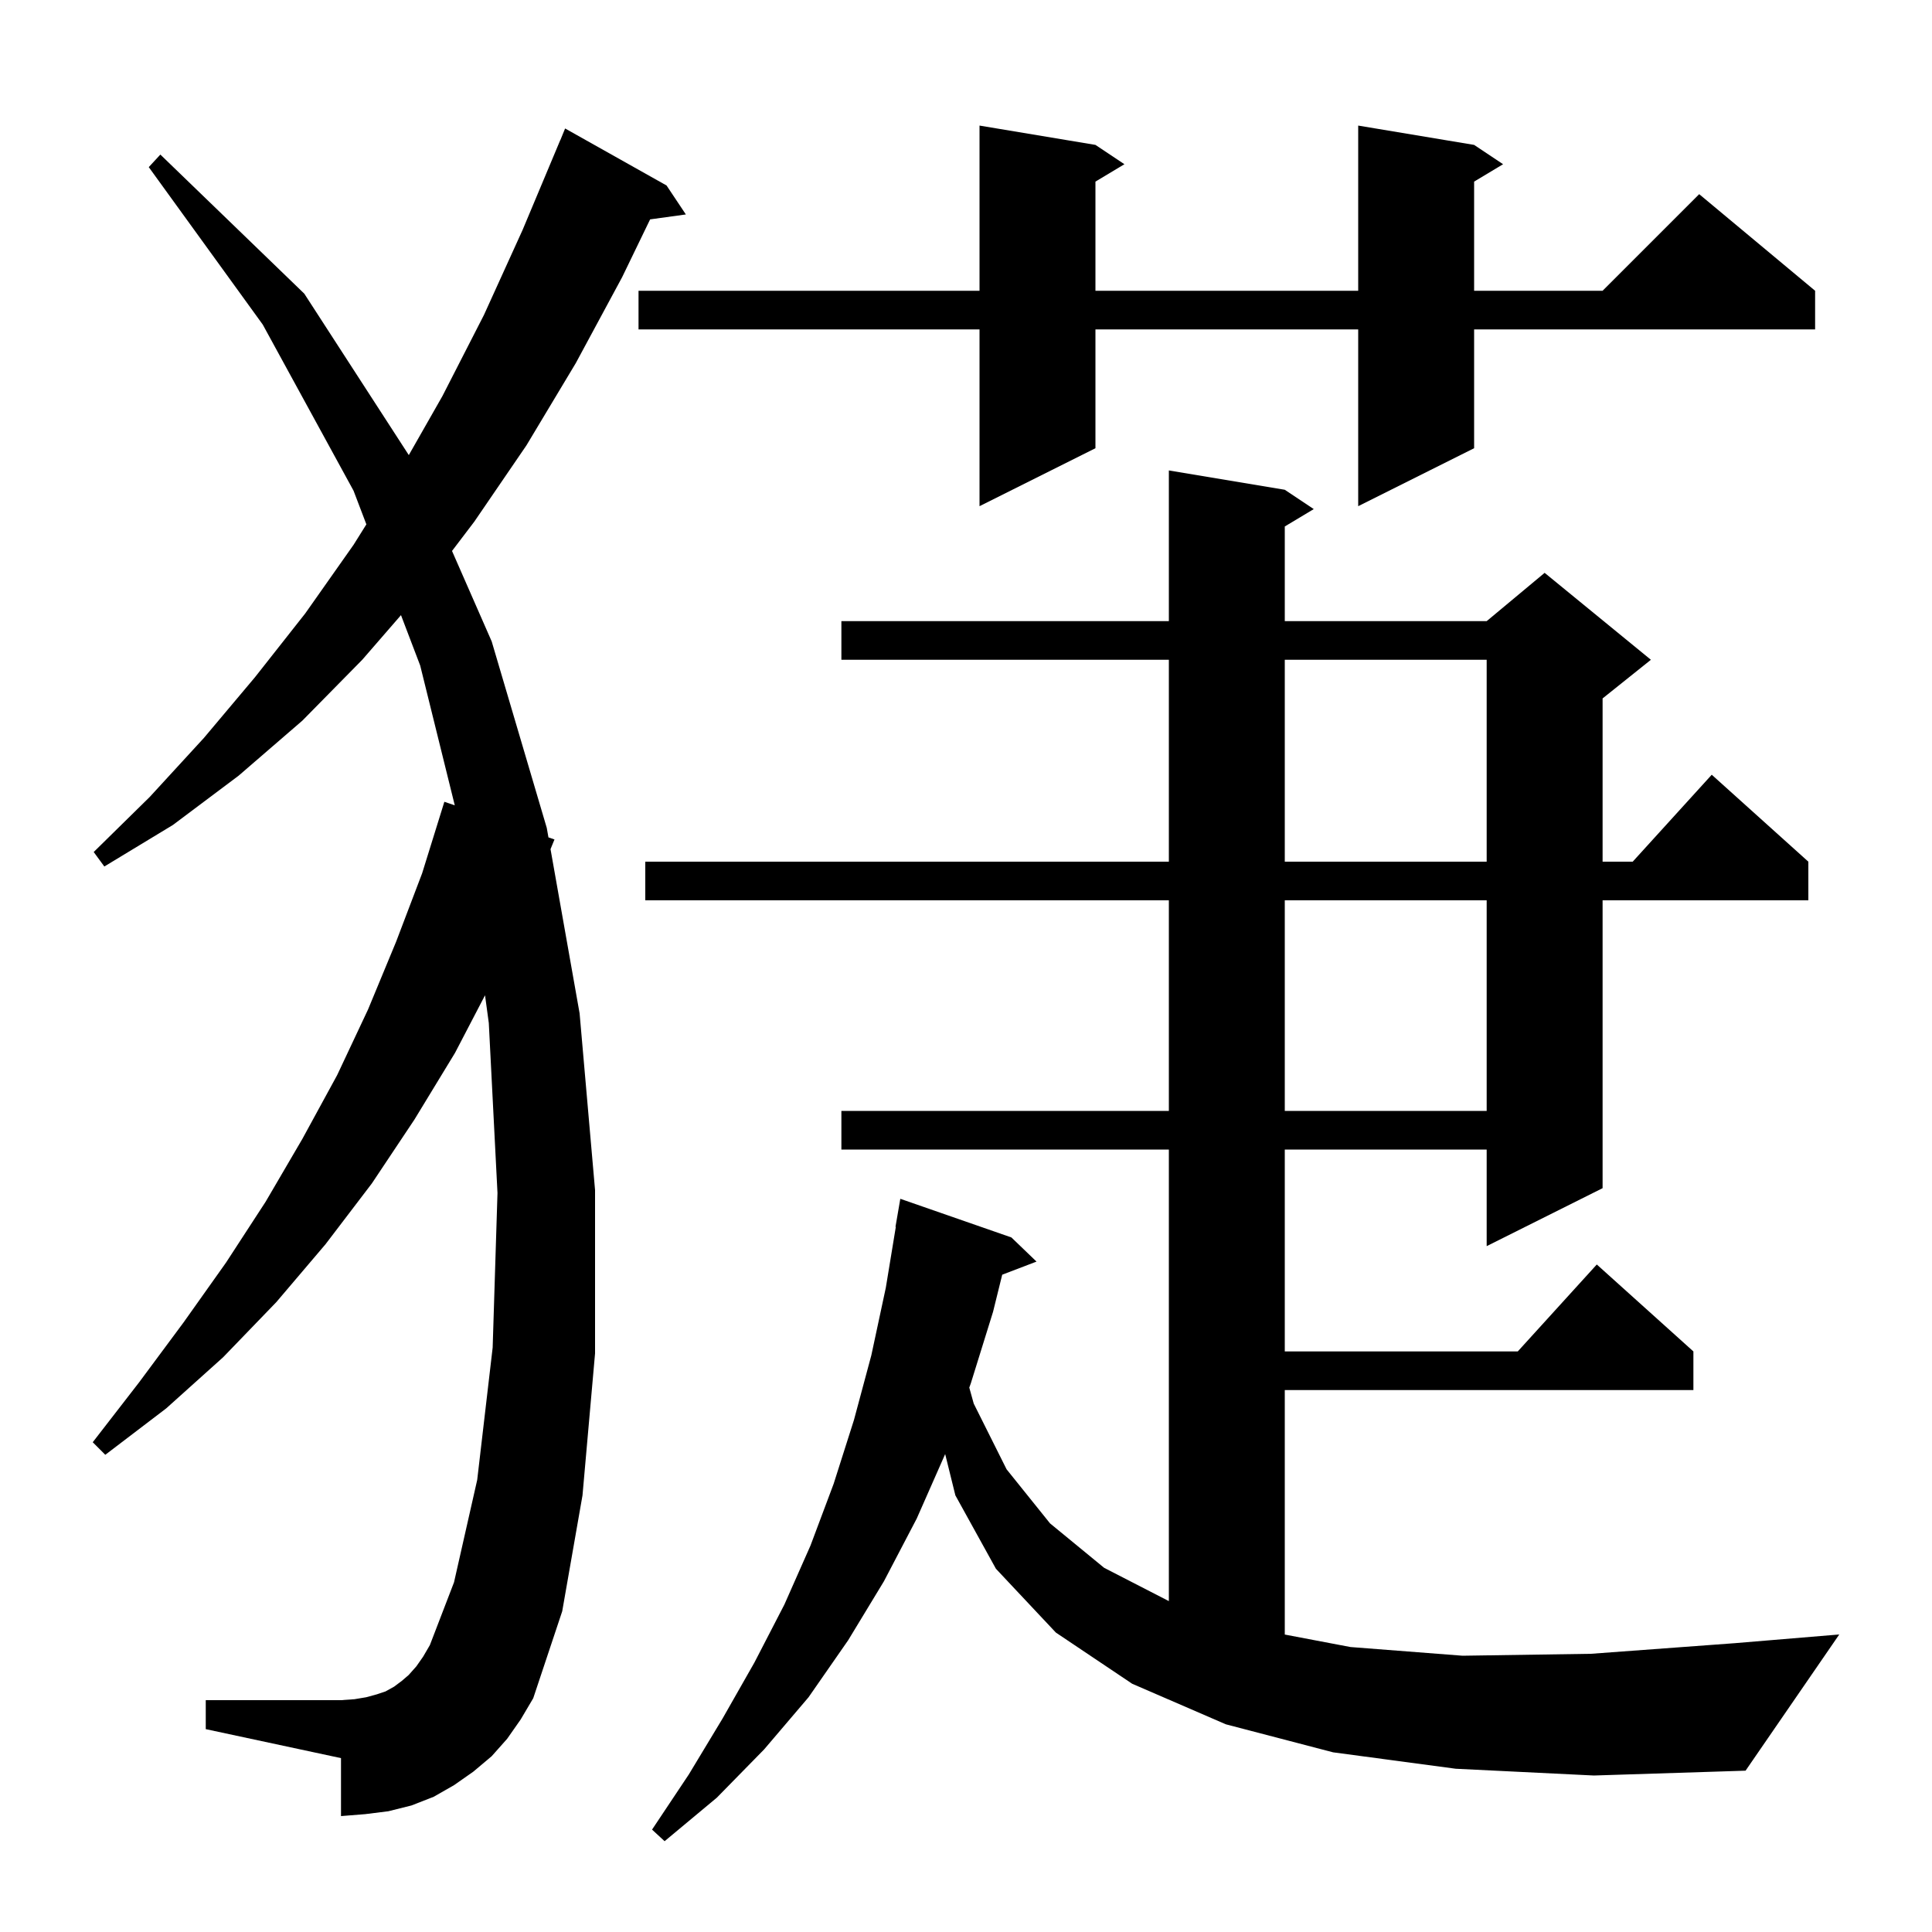 <svg xmlns="http://www.w3.org/2000/svg" xmlns:xlink="http://www.w3.org/1999/xlink" version="1.1" baseProfile="full" viewBox="0 0 200 200" width="200" height="200">
<g fill="black">
<path d="M 150.7 183.1 L 138.0 181.4 L 126.9 178.5 L 117.2 174.3 L 109.3 169.0 L 103.1 162.4 L 98.9 154.8 L 97.844 150.526 L 94.9 157.2 L 91.5 163.7 L 87.8 169.8 L 83.7 175.7 L 79.1 181.1 L 74.2 186.1 L 68.8 190.6 L 67.5 189.4 L 71.3 183.7 L 74.8 177.9 L 78.1 172.1 L 81.2 166.1 L 83.9 160.0 L 86.3 153.6 L 88.4 147.0 L 90.2 140.3 L 91.7 133.3 L 92.735 127.003 L 92.7 127.0 L 93.2 124.1 L 104.7 128.1 L 107.3 130.6 L 103.749 131.956 L 102.8 135.8 L 100.5 143.2 L 100.34 143.642 L 100.8 145.3 L 104.2 152.1 L 108.7 157.7 L 114.3 162.3 L 121.0 165.746 L 121.0 119.0 L 87.1 119.0 L 87.1 115.0 L 121.0 115.0 L 121.0 93.2 L 66.8 93.2 L 66.8 89.2 L 121.0 89.2 L 121.0 68.3 L 87.1 68.3 L 87.1 64.3 L 121.0 64.3 L 121.0 48.7 L 133.0 50.7 L 136.0 52.7 L 133.0 54.5 L 133.0 64.3 L 153.9 64.3 L 159.9 59.3 L 170.9 68.3 L 165.9 72.3 L 165.9 89.2 L 169.018 89.2 L 177.2 80.2 L 187.2 89.2 L 187.2 93.2 L 165.9 93.2 L 165.9 123.0 L 153.9 129.0 L 153.9 119.0 L 133.0 119.0 L 133.0 139.9 L 157.118 139.9 L 165.3 130.9 L 175.3 139.9 L 175.3 143.9 L 133.0 143.9 L 133.0 169.208 L 139.8 170.5 L 151.4 171.4 L 164.7 171.2 L 179.6 170.1 L 190.4 169.2 L 180.7 183.3 L 165.0 183.8 Z M 52.5 180.0 L 50.9 181.8 L 49.0 183.4 L 47.0 184.8 L 44.9 186.0 L 42.6 186.9 L 40.2 187.5 L 37.8 187.8 L 35.3 188.0 L 35.3 182.0 L 21.3 179.0 L 21.3 176.0 L 35.3 176.0 L 36.7 175.9 L 37.9 175.7 L 39.0 175.4 L 39.9 175.1 L 40.8 174.6 L 41.6 174.0 L 42.3 173.4 L 43.1 172.5 L 43.8 171.5 L 44.5 170.3 L 47.0 163.8 L 49.4 153.2 L 51.0 139.5 L 51.5 123.5 L 50.6 105.9 L 50.21 103.032 L 47.1 109.0 L 42.9 115.9 L 38.5 122.5 L 33.7 128.8 L 28.6 134.8 L 23.1 140.5 L 17.2 145.8 L 10.9 150.6 L 9.6 149.3 L 14.4 143.1 L 19.0 136.9 L 23.4 130.7 L 27.5 124.4 L 31.3 117.9 L 34.9 111.3 L 38.1 104.5 L 41.0 97.5 L 43.7 90.4 L 46.0 83.0 L 47.078 83.369 L 43.5 68.9 L 41.51 63.679 L 37.5 68.3 L 31.3 74.6 L 24.7 80.3 L 17.9 85.4 L 10.8 89.7 L 9.7 88.2 L 15.5 82.5 L 21.1 76.4 L 26.4 70.1 L 31.6 63.5 L 36.6 56.4 L 37.927 54.282 L 36.6 50.8 L 27.2 33.6 L 15.4 17.3 L 16.6 16.0 L 31.5 30.4 L 42.319 47.111 L 45.8 41.0 L 50.1 32.6 L 54.1 23.8 L 58.0 14.5 L 58.008 14.503 L 58.5 13.3 L 69.0 19.2 L 71.0 22.2 L 67.3 22.71 L 64.4 28.7 L 59.6 37.6 L 54.5 46.1 L 49.1 54.0 L 46.793 57.035 L 50.9 66.4 L 56.6 85.7 L 56.775 86.686 L 57.4 86.9 L 56.99 87.904 L 60.0 104.9 L 61.6 123.2 L 61.6 140.1 L 60.3 154.8 L 58.2 166.8 L 55.2 175.8 L 53.9 178.0 Z M 133.0 93.2 L 133.0 115.0 L 153.9 115.0 L 153.9 93.2 Z M 133.0 68.3 L 133.0 89.2 L 153.9 89.2 L 153.9 68.3 Z M 152.6 15.0 L 155.6 17.0 L 152.6 18.8 L 152.6 30.1 L 165.9 30.1 L 175.9 20.1 L 187.9 30.1 L 187.9 34.1 L 152.6 34.1 L 152.6 46.4 L 140.6 52.4 L 140.6 34.1 L 113.4 34.1 L 113.4 46.4 L 101.4 52.4 L 101.4 34.1 L 66.1 34.1 L 66.1 30.1 L 101.4 30.1 L 101.4 13.0 L 113.4 15.0 L 116.4 17.0 L 113.4 18.8 L 113.4 30.1 L 140.6 30.1 L 140.6 13.0 Z " />
</g>
</svg>
